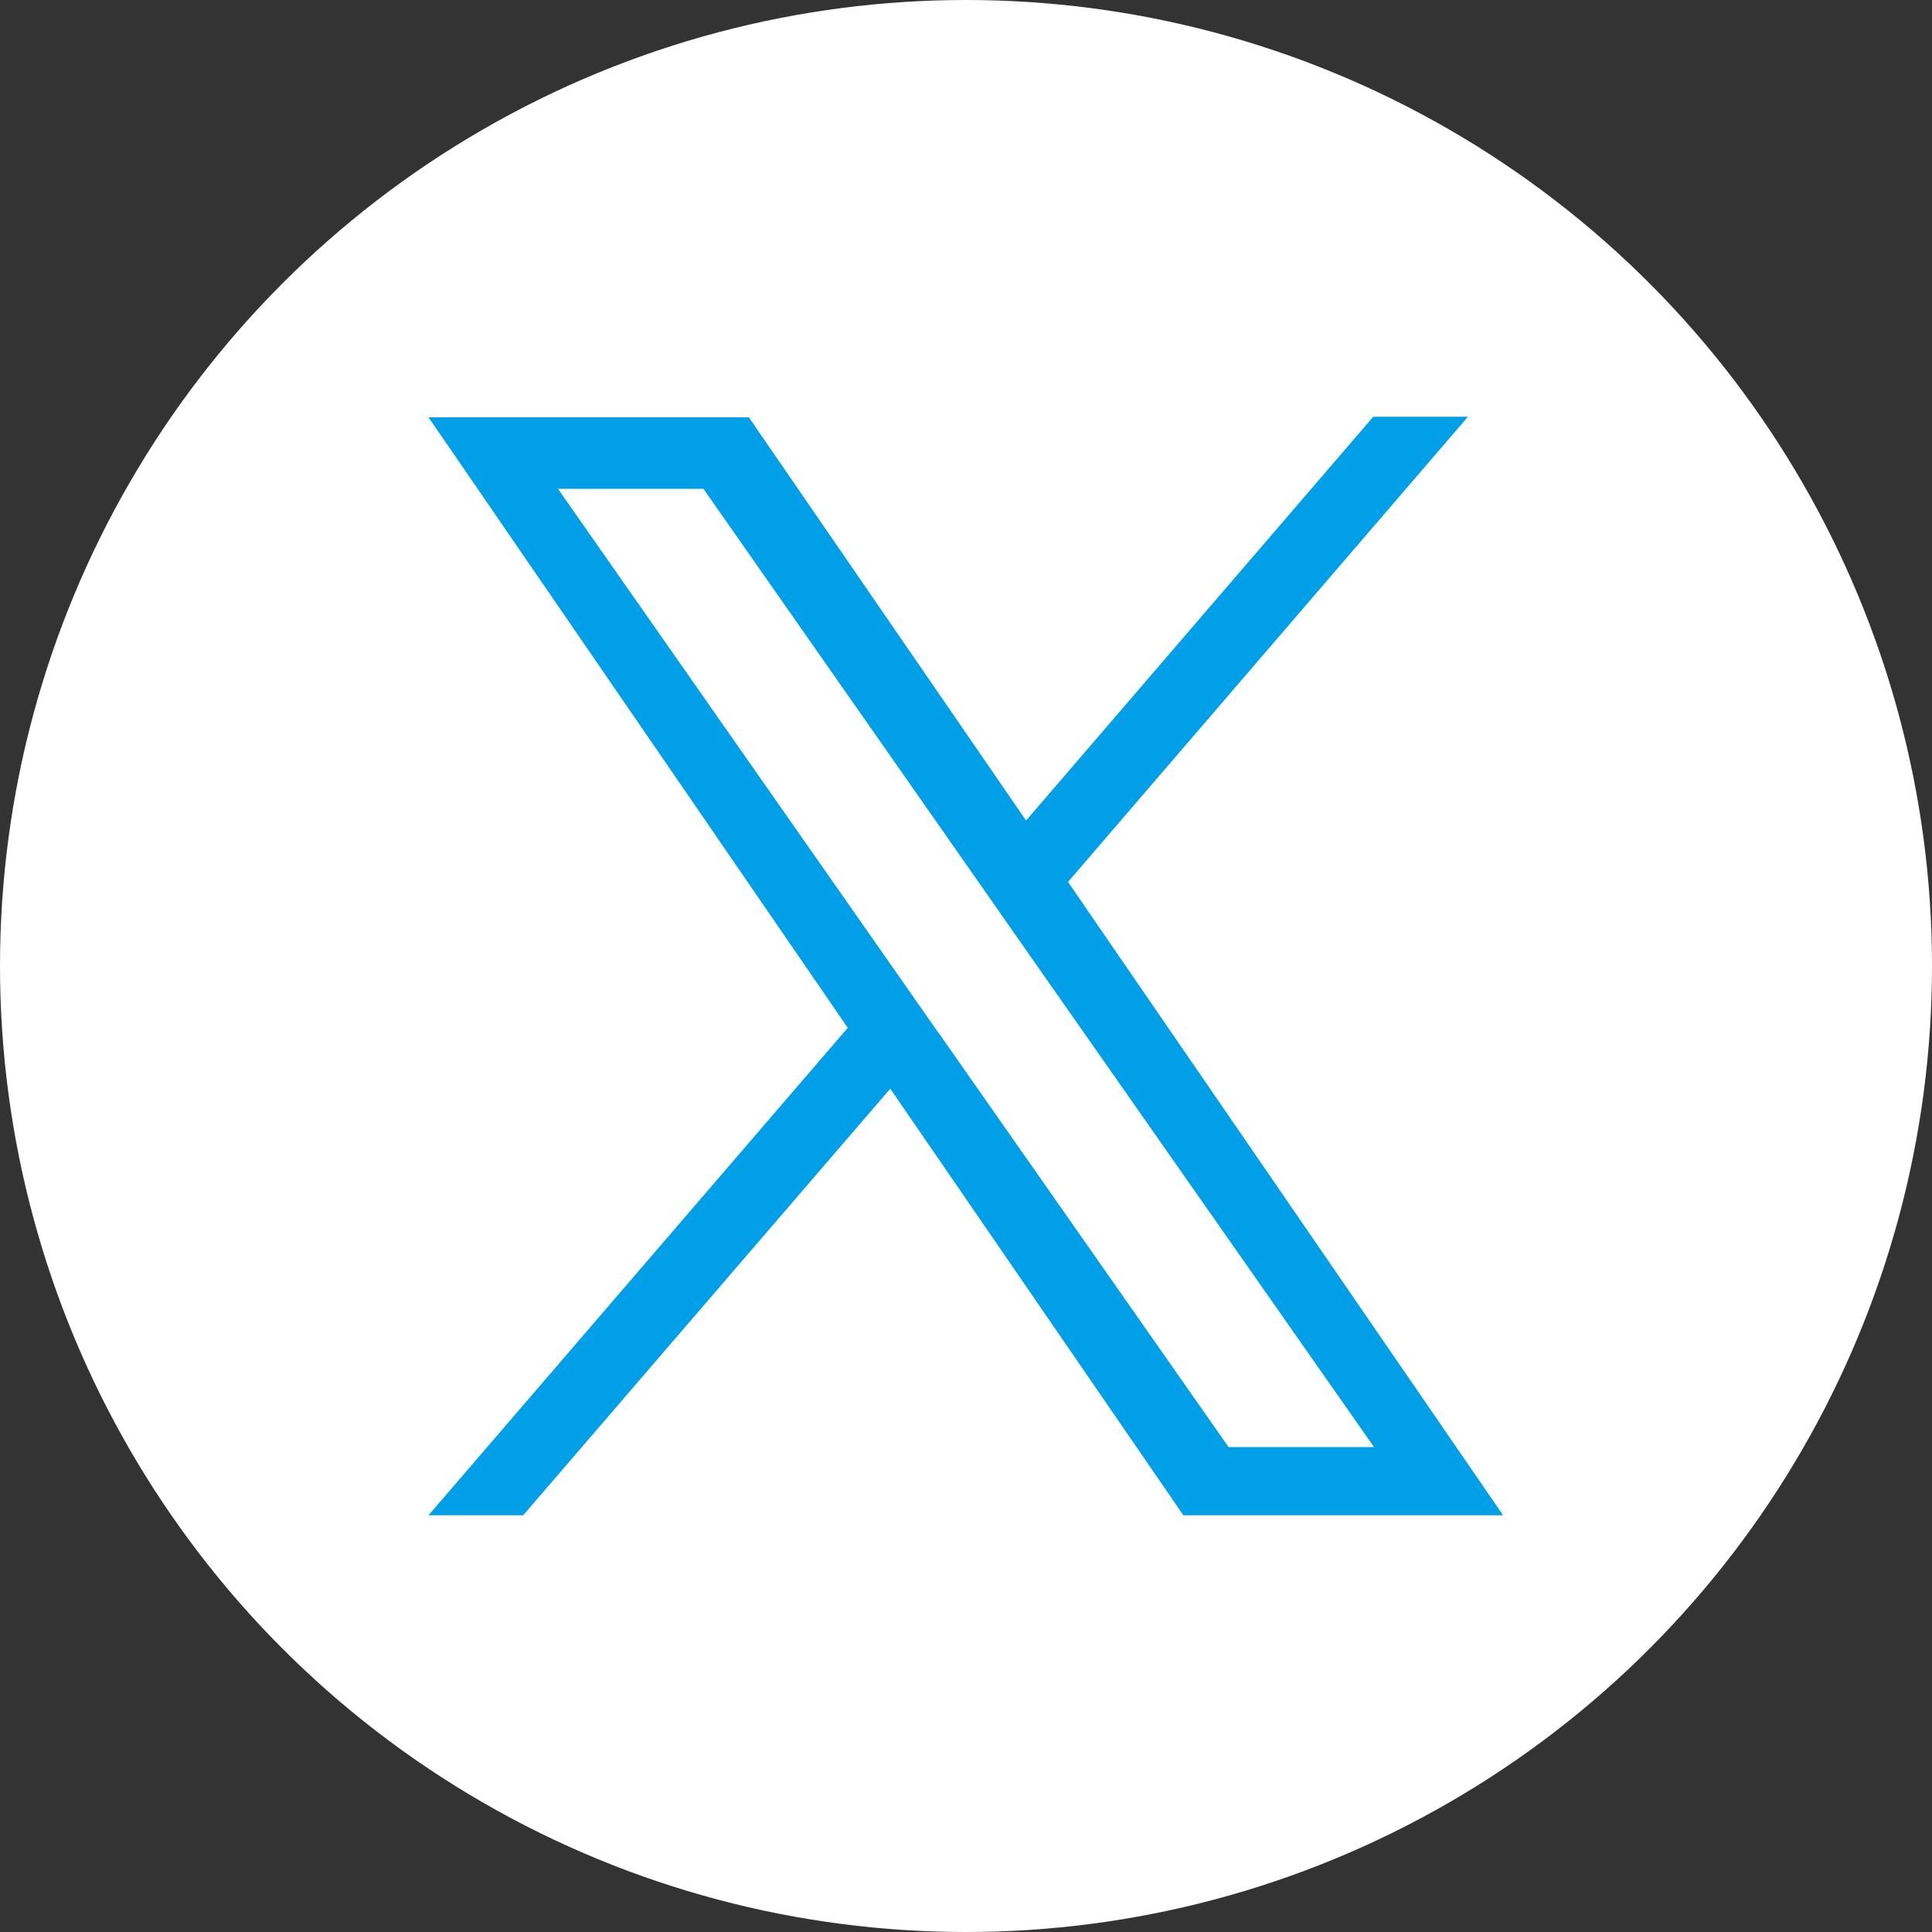 <?xml version="1.0" encoding="UTF-8"?>
<svg id="_レイヤー_2" data-name="レイヤー 2" xmlns="http://www.w3.org/2000/svg" viewBox="0 0 100 100">
  <rect x="0" y="0" width="100" height="100" fill="#333333" stroke="none"/>
  <defs>
    <style>
      .cls-1 {
        fill: #fff;
      }

      .cls-2 {
        fill: #009fe8;
      }
    </style>
  </defs>
  <g id="_レイヤー_1-2" data-name="レイヤー 1">
    <g>
      <g id="Dark_Blue" data-name="Dark Blue">
        <circle class="cls-1" cx="50" cy="50" r="50"/>
      </g>
      <path class="cls-2" d="M55.28,45.65l20.7-24.08h-4.9l-17.97,20.9-14.35-20.87h-16.58l21.7,31.6-21.7,25.23h4.9l19-22.08,15.17,22.08h16.55l-22.52-32.78h0ZM48.58,53.47l-2.2-3.15-17.5-25.02h7.53l14.13,20.2,2.2,3.15,18.38,26.25h-7.53l-15-21.43h0Z"/>
    </g>
  </g>
</svg>